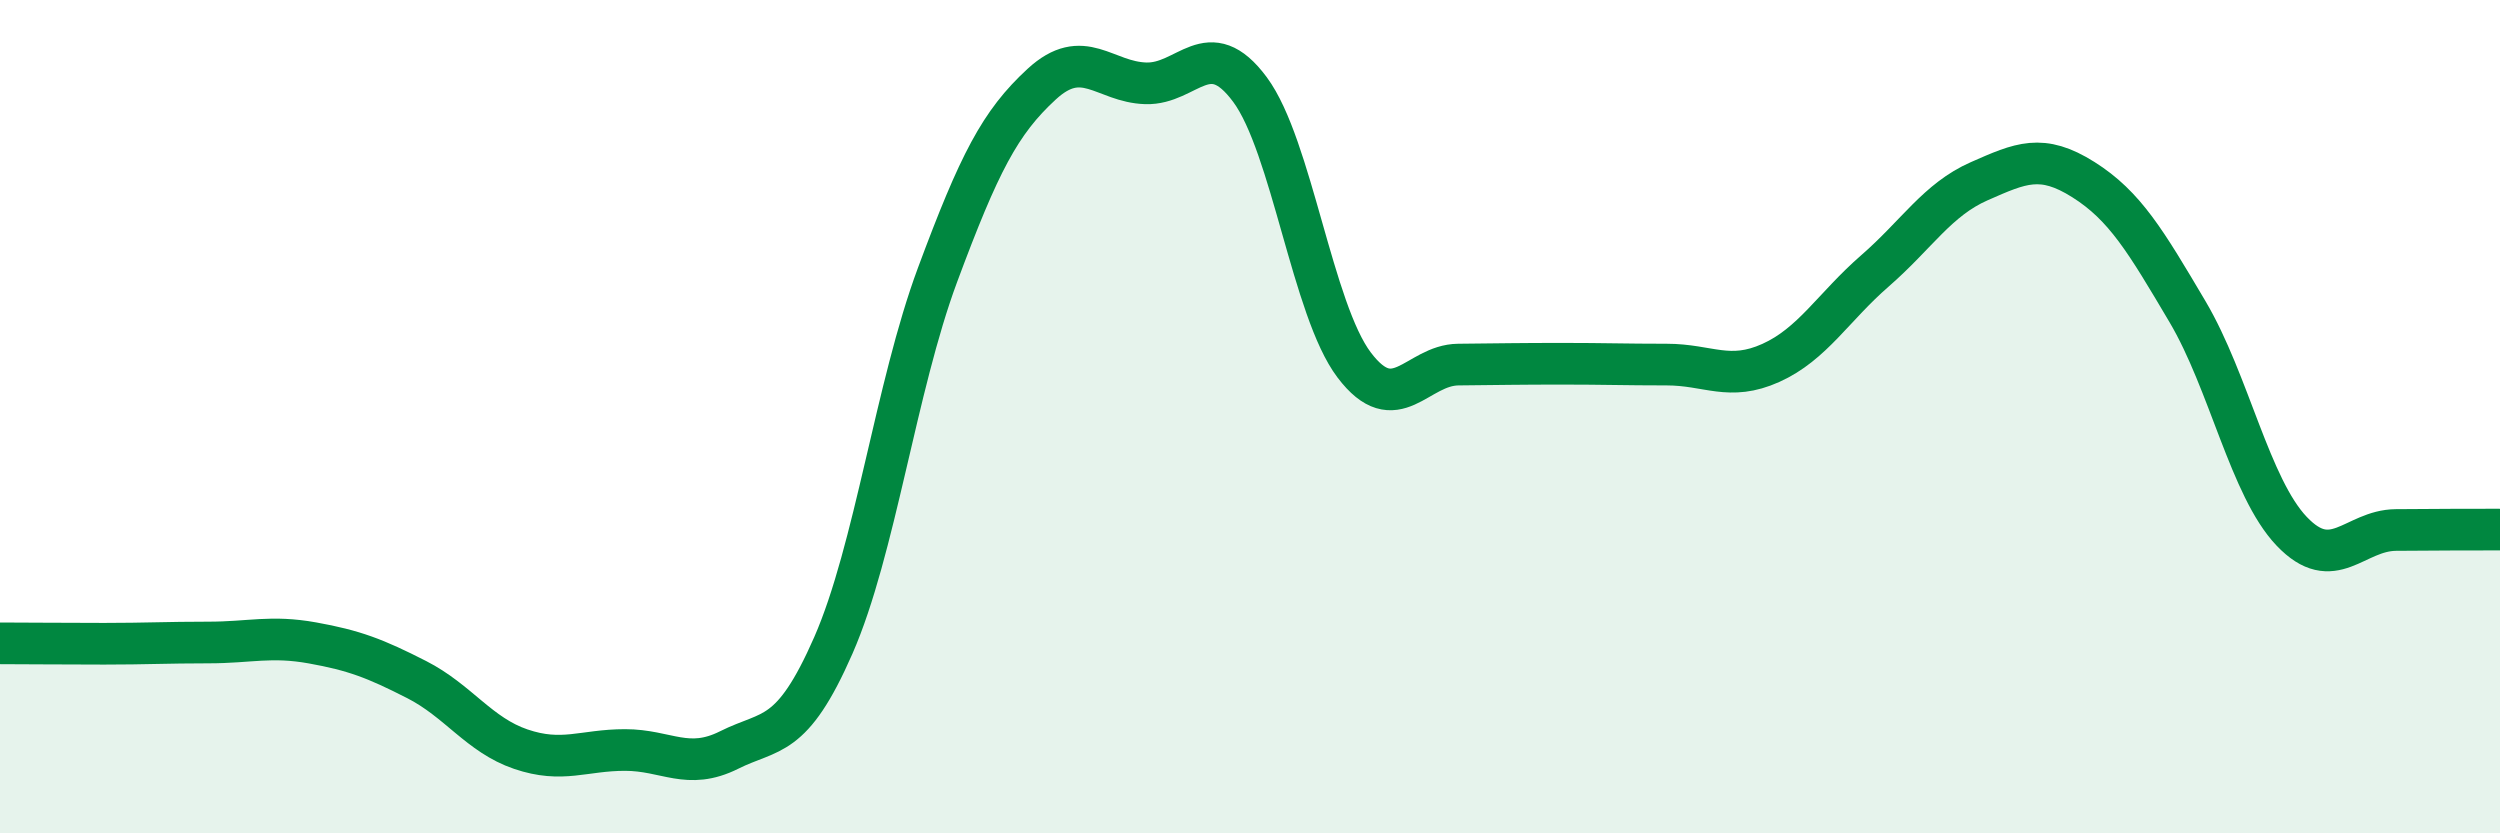 
    <svg width="60" height="20" viewBox="0 0 60 20" xmlns="http://www.w3.org/2000/svg">
      <path
        d="M 0,15.44 C 0.5,15.44 1.5,15.45 2.5,15.45 C 3.5,15.45 4,15.42 5,15.42 C 6,15.42 6.5,15.25 7.5,15.43 C 8.5,15.61 9,15.8 10,16.31 C 11,16.82 11.5,17.64 12.5,17.98 C 13.5,18.32 14,18 15,18 C 16,18 16.5,18.5 17.5,18 C 18.5,17.5 19,17.77 20,15.49 C 21,13.21 21.5,9.29 22.5,6.6 C 23.5,3.91 24,2.94 25,2.02 C 26,1.1 26.5,1.97 27.5,2 C 28.5,2.03 29,0.8 30,2.15 C 31,3.5 31.5,7.44 32.5,8.76 C 33.5,10.08 34,8.76 35,8.75 C 36,8.74 36.5,8.73 37.5,8.73 C 38.5,8.73 39,8.75 40,8.75 C 41,8.75 41.5,9.16 42.5,8.71 C 43.5,8.26 44,7.37 45,6.5 C 46,5.63 46.5,4.79 47.5,4.35 C 48.5,3.91 49,3.68 50,4.31 C 51,4.94 51.5,5.79 52.5,7.48 C 53.5,9.17 54,11.7 55,12.75 C 56,13.8 56.5,12.73 57.5,12.72 C 58.5,12.71 59.5,12.71 60,12.71L60 20L0 20Z"
        fill="#008740"
        opacity="0.1"
        stroke-linecap="round"
        stroke-linejoin="round"
      />
      <path
        d="M 0,15.44 C 0.5,15.44 1.5,15.45 2.5,15.45 C 3.5,15.45 4,15.42 5,15.42 C 6,15.42 6.5,15.25 7.5,15.43 C 8.5,15.61 9,15.8 10,16.31 C 11,16.82 11.5,17.64 12.5,17.98 C 13.5,18.32 14,18 15,18 C 16,18 16.5,18.5 17.5,18 C 18.5,17.5 19,17.77 20,15.49 C 21,13.21 21.5,9.29 22.5,6.6 C 23.5,3.91 24,2.94 25,2.02 C 26,1.1 26.5,1.97 27.5,2 C 28.5,2.03 29,0.8 30,2.15 C 31,3.5 31.5,7.44 32.5,8.76 C 33.5,10.08 34,8.76 35,8.75 C 36,8.74 36.5,8.73 37.5,8.73 C 38.5,8.73 39,8.75 40,8.75 C 41,8.75 41.5,9.16 42.5,8.71 C 43.5,8.26 44,7.37 45,6.5 C 46,5.63 46.5,4.79 47.5,4.35 C 48.5,3.91 49,3.68 50,4.31 C 51,4.94 51.5,5.79 52.5,7.48 C 53.5,9.17 54,11.7 55,12.75 C 56,13.8 56.5,12.73 57.5,12.72 C 58.5,12.71 59.5,12.71 60,12.71"
        stroke="#008740"
        stroke-width="1"
        fill="none"
        stroke-linecap="round"
        stroke-linejoin="round"
      />
    </svg>
  